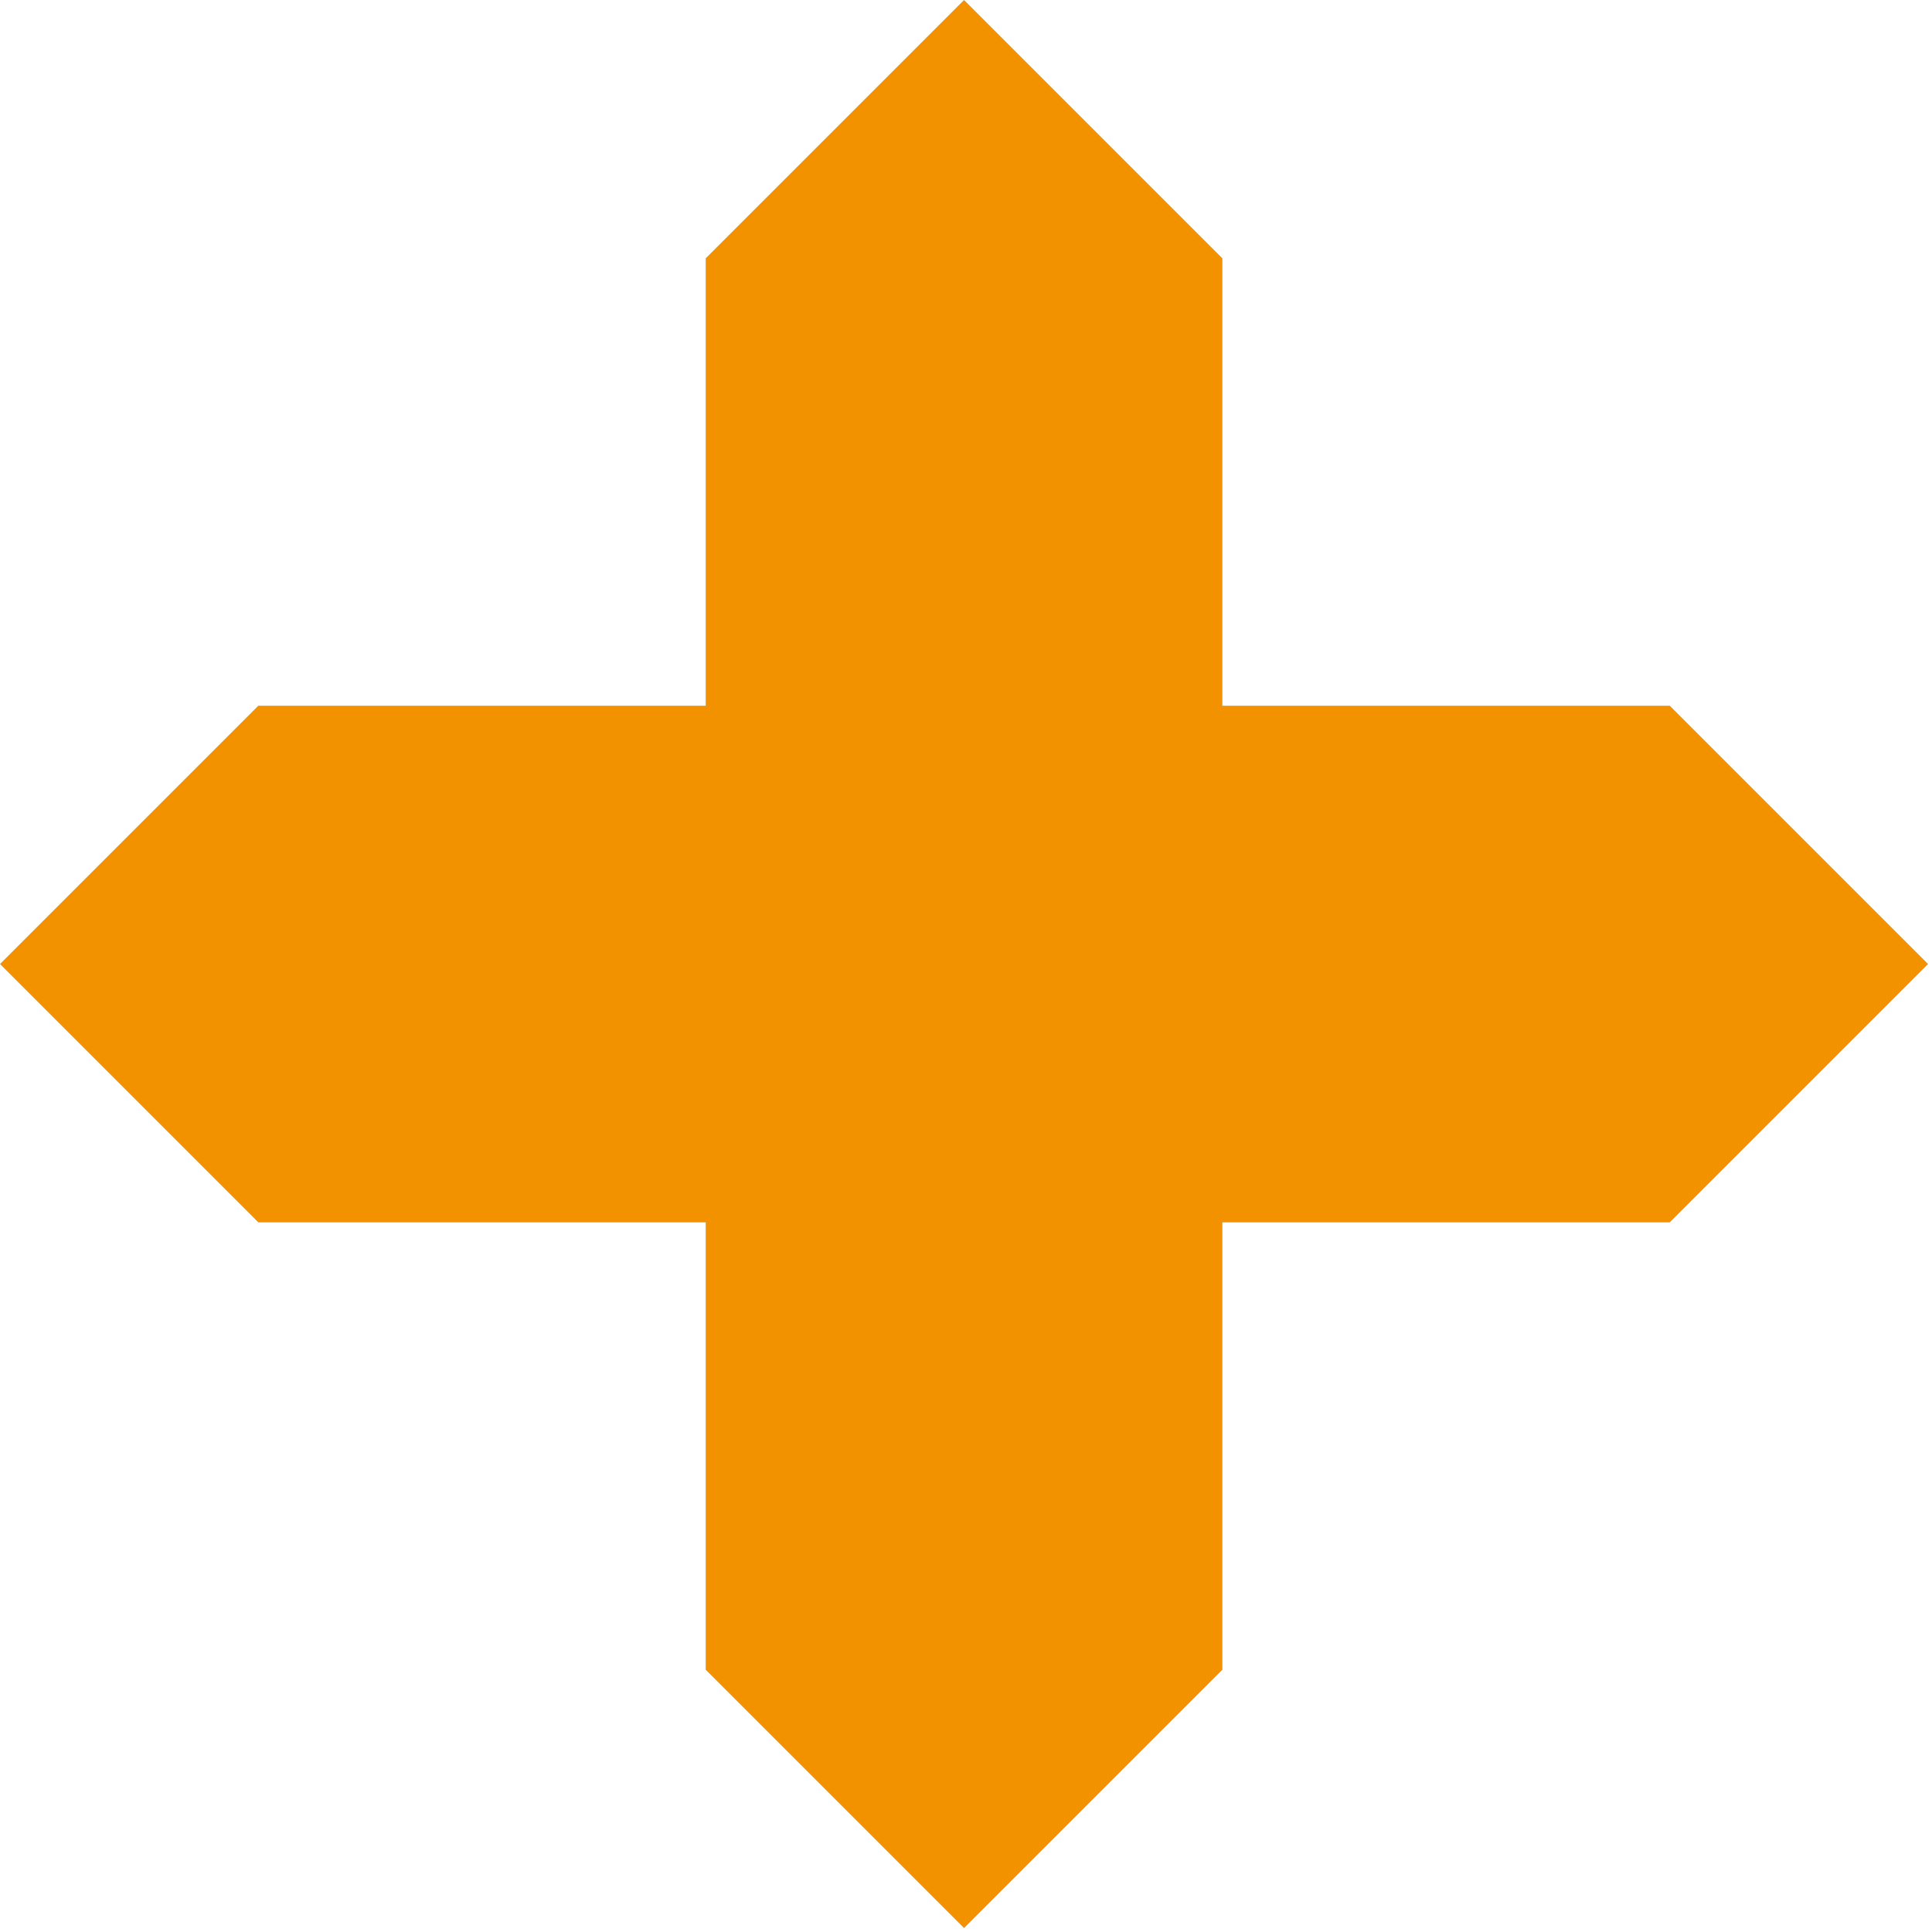 <svg width="425" height="425" viewBox="0 0 425 425" fill="none" xmlns="http://www.w3.org/2000/svg">
<path fill-rule="evenodd" clip-rule="evenodd" d="M212.069 0L268.895 56.826V155.243H367.312L424.138 212.069L367.312 268.895H268.895V367.312L212.069 424.138L155.243 367.312V268.895H56.826L0 212.069L56.826 155.243H155.243V56.826L212.069 0Z" fill="#F39200"/>
</svg>
